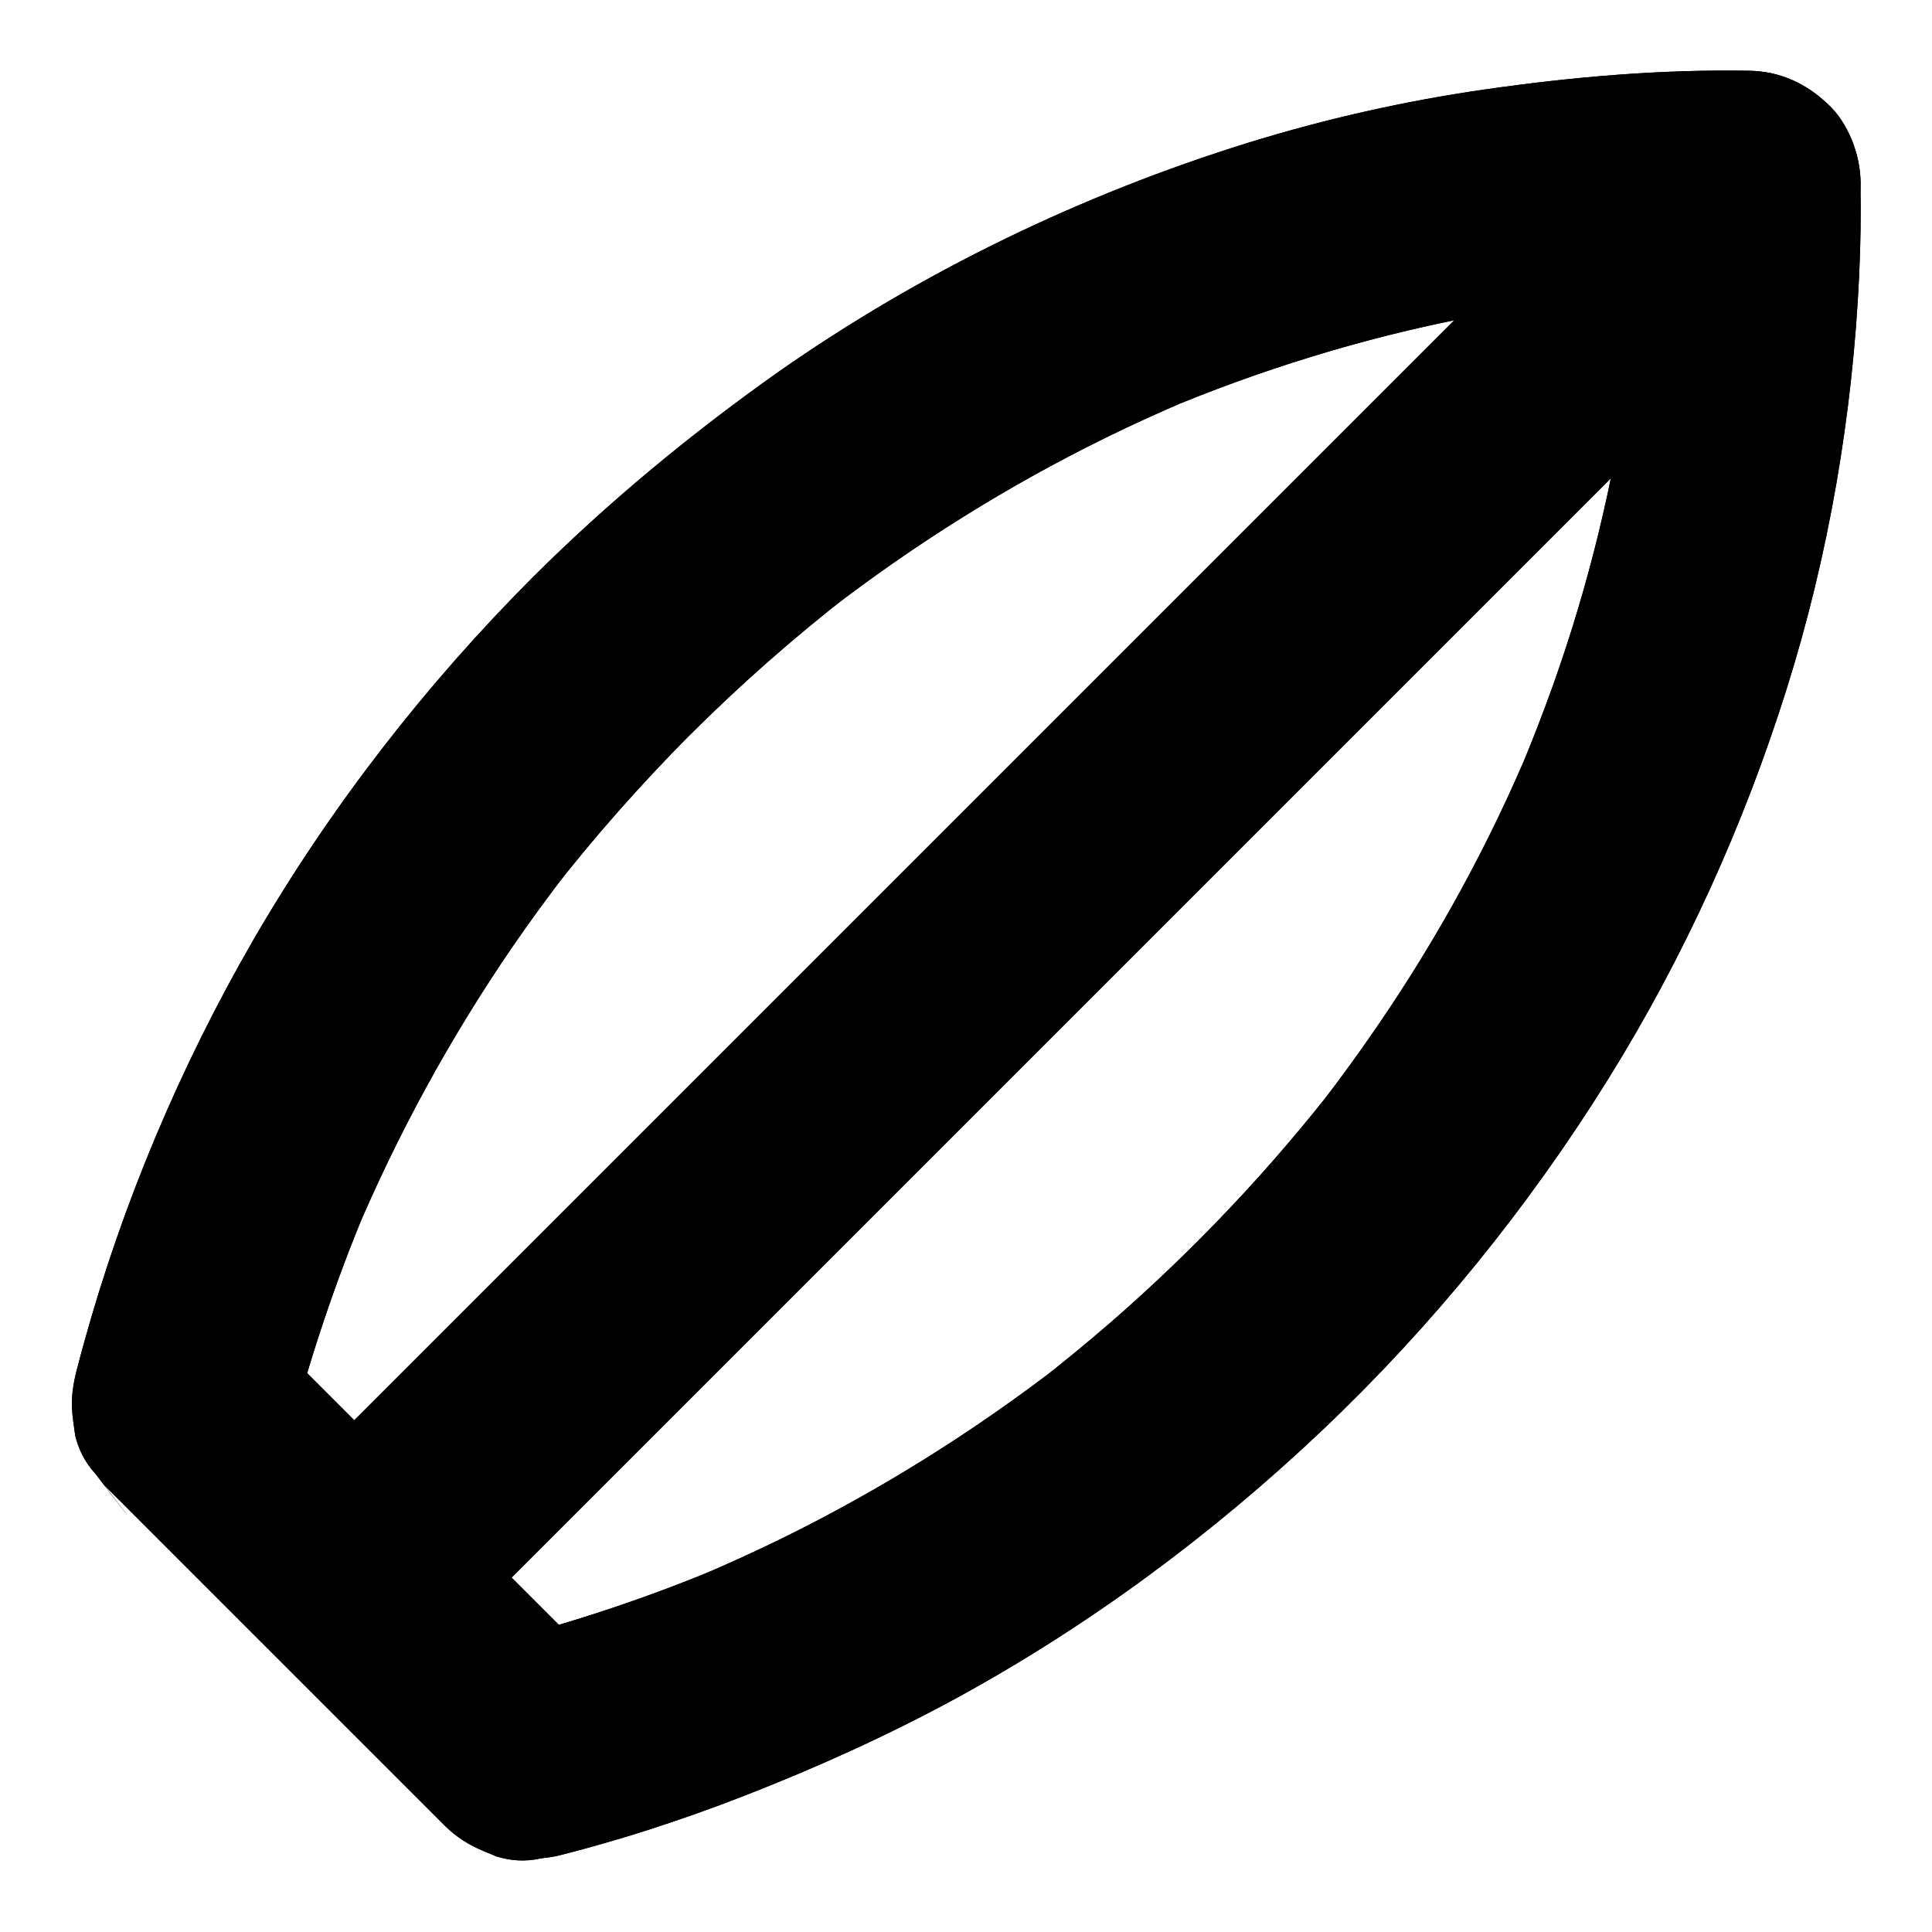 <?xml version="1.0" encoding="UTF-8"?>
<!-- Uploaded to: SVG Repo, www.svgrepo.com, Generator: SVG Repo Mixer Tools -->
<svg fill="#000000" width="800px" height="800px" version="1.1" viewBox="144 144 512 512" xmlns="http://www.w3.org/2000/svg">
 <g>
  <path d="m285.16 297.02c-28.535 28.586-53.727 61.059-73.996 96.039-19.383 33.504-34.734 69.914-45.02 107.25-0.543 2.016-1.133 4.082-1.625 6.102-0.148 0.492-0.297 1.031-0.395 1.523-1.133 4.676-1.328 8.07-0.738 12.547 0.195 1.328 0.344 2.609 0.543 3.938 0.934 3.836 2.656 7.184 5.266 10.035 18.301 23.664 1.426 2.016 2.312 3l0.59 0.59c1.277 1.328 2.609 2.609 3.887 3.887 5.41 5.41 10.824 10.824 16.188 16.188l45.461 45.461c5.953 5.953 11.855 11.855 17.809 17.809 1.77 1.77 3.492 3.492 5.266 5.266 0.441 0.441 0.887 0.887 1.328 1.328 2.902 2.856 6.199 4.922 9.938 6.496 1.18 0.492 2.363 0.984 3.543 1.477 3.938 1.23 7.871 1.426 11.758 0.543 2.016-0.246 3.344-0.395 5.066-0.836 1.031-0.246 2.066-0.543 3.051-0.789 2.312-0.59 4.574-1.23 6.887-1.871 4.328-1.23 8.66-2.508 12.941-3.887 8.758-2.805 17.418-5.856 25.977-9.199 19.188-7.477 38.031-15.988 56.137-25.828 35.277-19.238 68.141-43.59 97.27-71.242 28.93-27.453 54.465-58.941 75.523-92.793 20.074-32.227 36.016-67.355 47.379-103.57 11.121-35.375 17.465-72.473 19.188-109.52 0.395-8.215 0.492-16.48 0.344-24.699-0.297-16.137-13.285-29.227-29.52-29.52-23.52-0.395-46.789 1.625-70.062 4.969-21.207 3.051-42.164 7.773-62.68 14.121-44.23 13.727-86.691 34.242-124.62 60.812-23.07 16.336-44.961 34.391-64.988 54.367-5.363 5.363-8.66 13.332-8.66 20.859 0 7.231 3.199 15.891 8.66 20.859 5.609 5.164 12.988 9.004 20.859 8.66 7.824-0.344 15.203-3 20.859-8.66 13.383-13.383 27.602-25.879 42.559-37.492-1.969 1.523-3.984 3.102-5.953 4.625 22.879-17.664 47.477-33.062 73.406-45.805 7.184-3.543 14.465-6.84 21.844-9.988-2.363 0.984-4.723 1.969-7.035 2.953 26.125-11.02 53.332-19.434 81.18-24.848 7.723-1.523 15.449-2.805 23.223-3.836-2.609 0.344-5.215 0.688-7.871 1.031 19.633-2.656 39.41-3.836 59.238-3.492l-29.52-29.52c0.344 19.777-0.836 39.605-3.492 59.238 0.344-2.609 0.688-5.215 1.031-7.871-3.789 27.898-10.48 55.352-19.926 81.867-2.707 7.625-5.656 15.105-8.758 22.582 0.984-2.363 1.969-4.723 2.953-7.035-11.02 26.375-24.793 51.566-40.98 75.133-4.676 6.84-9.594 13.578-14.66 20.172 1.523-1.969 3.102-3.984 4.625-5.953-17.957 23.223-38.227 44.672-60.418 63.961-6.297 5.461-12.742 10.727-19.285 15.844 1.969-1.523 3.984-3.102 5.953-4.625-23.074 17.809-47.871 33.309-74.047 46.148-7.231 3.543-14.613 6.887-22.043 10.035 2.363-0.984 4.723-1.969 7.035-2.953-19.582 8.266-39.805 15.008-60.418 20.27 9.594 2.508 19.141 5.066 28.734 7.578-10.281-10.281-20.566-20.566-30.801-30.801-16.336-16.336-32.719-32.719-49.051-49.051-3.738-3.738-7.43-7.43-11.168-11.168 2.508 9.594 5.066 19.141 7.578 28.734 5.266-20.613 12.055-40.785 20.27-60.418-0.984 2.363-1.969 4.723-2.953 7.035 11.219-26.566 25.141-52.004 41.426-75.816 4.723-6.887 9.645-13.629 14.762-20.27-1.523 1.969-3.102 3.984-4.625 5.953 11.512-14.859 23.961-28.93 37.195-42.262 5.363-5.363 8.66-13.285 8.66-20.859 0-7.231-3.199-15.891-8.66-20.859-5.609-5.164-12.988-9.004-20.859-8.66-7.777 0.387-15.207 3.043-20.867 8.703z"/>
  <path d="m285.16 297.02c-28.535 28.586-53.727 61.059-73.996 96.039-19.383 33.504-34.734 69.914-45.02 107.25-0.543 2.016-1.133 4.082-1.625 6.102-0.148 0.492-0.297 1.031-0.395 1.523-1.133 4.676-1.328 8.07-0.738 12.547 0.195 1.328 0.344 2.609 0.543 3.938 0.934 3.836 2.656 7.184 5.266 10.035 18.301 23.664 1.426 2.016 2.312 3l0.59 0.59c1.277 1.328 2.609 2.609 3.887 3.887 5.41 5.41 10.824 10.824 16.188 16.188l45.461 45.461c5.953 5.953 11.855 11.855 17.809 17.809 1.77 1.77 3.492 3.492 5.266 5.266 0.441 0.441 0.887 0.887 1.328 1.328 2.902 2.856 6.199 4.922 9.938 6.496 1.18 0.492 2.363 0.984 3.543 1.477 3.938 1.23 7.871 1.426 11.758 0.543 2.016-0.246 3.344-0.395 5.066-0.836 1.031-0.246 2.066-0.543 3.051-0.789 2.312-0.59 4.574-1.23 6.887-1.871 4.328-1.23 8.66-2.508 12.941-3.887 8.758-2.805 17.418-5.856 25.977-9.199 19.188-7.477 38.031-15.988 56.137-25.828 35.277-19.238 68.141-43.59 97.27-71.242 28.93-27.453 54.465-58.941 75.523-92.793 20.074-32.227 36.016-67.355 47.379-103.57 11.121-35.375 17.465-72.473 19.188-109.52 0.395-8.215 0.492-16.48 0.344-24.699-0.297-16.137-13.285-29.227-29.52-29.52-23.52-0.395-46.789 1.625-70.062 4.969-21.207 3.051-42.164 7.773-62.68 14.121-44.23 13.727-86.691 34.242-124.62 60.812-23.07 16.336-44.961 34.391-64.988 54.367-5.363 5.363-8.66 13.332-8.66 20.859 0 7.231 3.199 15.891 8.66 20.859 5.609 5.164 12.988 9.004 20.859 8.66 7.824-0.344 15.203-3 20.859-8.66 13.383-13.383 27.602-25.879 42.559-37.492-1.969 1.523-3.984 3.102-5.953 4.625 22.879-17.664 47.477-33.062 73.406-45.805 7.184-3.543 14.465-6.84 21.844-9.988-2.363 0.984-4.723 1.969-7.035 2.953 26.125-11.02 53.332-19.434 81.18-24.848 7.723-1.523 15.449-2.805 23.223-3.836-2.609 0.344-5.215 0.688-7.871 1.031 19.633-2.656 39.41-3.836 59.238-3.492l-29.52-29.52c0.344 19.777-0.836 39.605-3.492 59.238 0.344-2.609 0.688-5.215 1.031-7.871-3.789 27.898-10.48 55.352-19.926 81.867-2.707 7.625-5.656 15.105-8.758 22.582 0.984-2.363 1.969-4.723 2.953-7.035-11.02 26.375-24.793 51.566-40.98 75.133-4.676 6.84-9.594 13.578-14.66 20.172 1.523-1.969 3.102-3.984 4.625-5.953-17.957 23.223-38.227 44.672-60.418 63.961-6.297 5.461-12.742 10.727-19.285 15.844 1.969-1.523 3.984-3.102 5.953-4.625-23.074 17.809-47.871 33.309-74.047 46.148-7.231 3.543-14.613 6.887-22.043 10.035 2.363-0.984 4.723-1.969 7.035-2.953-19.582 8.266-39.805 15.008-60.418 20.27 9.594 2.508 19.141 5.066 28.734 7.578-10.281-10.281-20.566-20.566-30.801-30.801-16.336-16.336-32.719-32.719-49.051-49.051-3.738-3.738-7.43-7.43-11.168-11.168 2.508 9.594 5.066 19.141 7.578 28.734 5.266-20.613 12.055-40.785 20.27-60.418-0.984 2.363-1.969 4.723-2.953 7.035 11.219-26.566 25.141-52.004 41.426-75.816 4.723-6.887 9.645-13.629 14.762-20.27-1.523 1.969-3.102 3.984-4.625 5.953 11.512-14.859 23.961-28.93 37.195-42.262 5.363-5.363 8.66-13.285 8.66-20.859 0-7.231-3.199-15.891-8.66-20.859-5.609-5.164-12.988-9.004-20.859-8.66-7.777 0.387-15.207 3.043-20.867 8.703z"/>
  <path d="m586.71 171.51-36.75 36.75c-13.285 13.285-26.617 26.617-39.902 39.902-16.137 16.137-32.227 32.227-48.363 48.363-17.762 17.762-35.523 35.523-53.285 53.285-17.809 17.809-35.621 35.621-53.43 53.43-16.727 16.727-33.457 33.457-50.184 50.184-14.023 14.023-28.094 28.094-42.117 42.117-10.137 10.137-20.32 20.32-30.453 30.453-4.773 4.773-9.594 9.543-14.316 14.316-0.195 0.195-0.395 0.395-0.641 0.641-5.363 5.363-8.66 13.285-8.66 20.859 0 7.231 3.199 15.891 8.66 20.859 5.606 5.223 12.984 9.059 20.855 8.715 7.824-0.344 15.203-3 20.859-8.66 3.297-3.297 6.641-6.641 9.938-9.938 8.953-8.953 17.859-17.859 26.812-26.812 13.285-13.285 26.617-26.617 39.902-39.902l48.363-48.363c17.762-17.762 35.523-35.523 53.285-53.285 17.809-17.809 35.621-35.621 53.43-53.43 16.727-16.727 33.457-33.457 50.184-50.184 14.023-14.023 28.094-28.094 42.117-42.117 10.137-10.137 20.32-20.32 30.453-30.453 4.773-4.773 9.594-9.543 14.316-14.316 0.195-0.195 0.395-0.395 0.641-0.641 5.363-5.363 8.66-13.285 8.66-20.859 0-7.231-3.199-15.891-8.66-20.859-5.609-5.164-12.988-9.004-20.859-8.66-7.82 0.34-15.199 2.996-20.855 8.605z"/>
 </g>
</svg>
